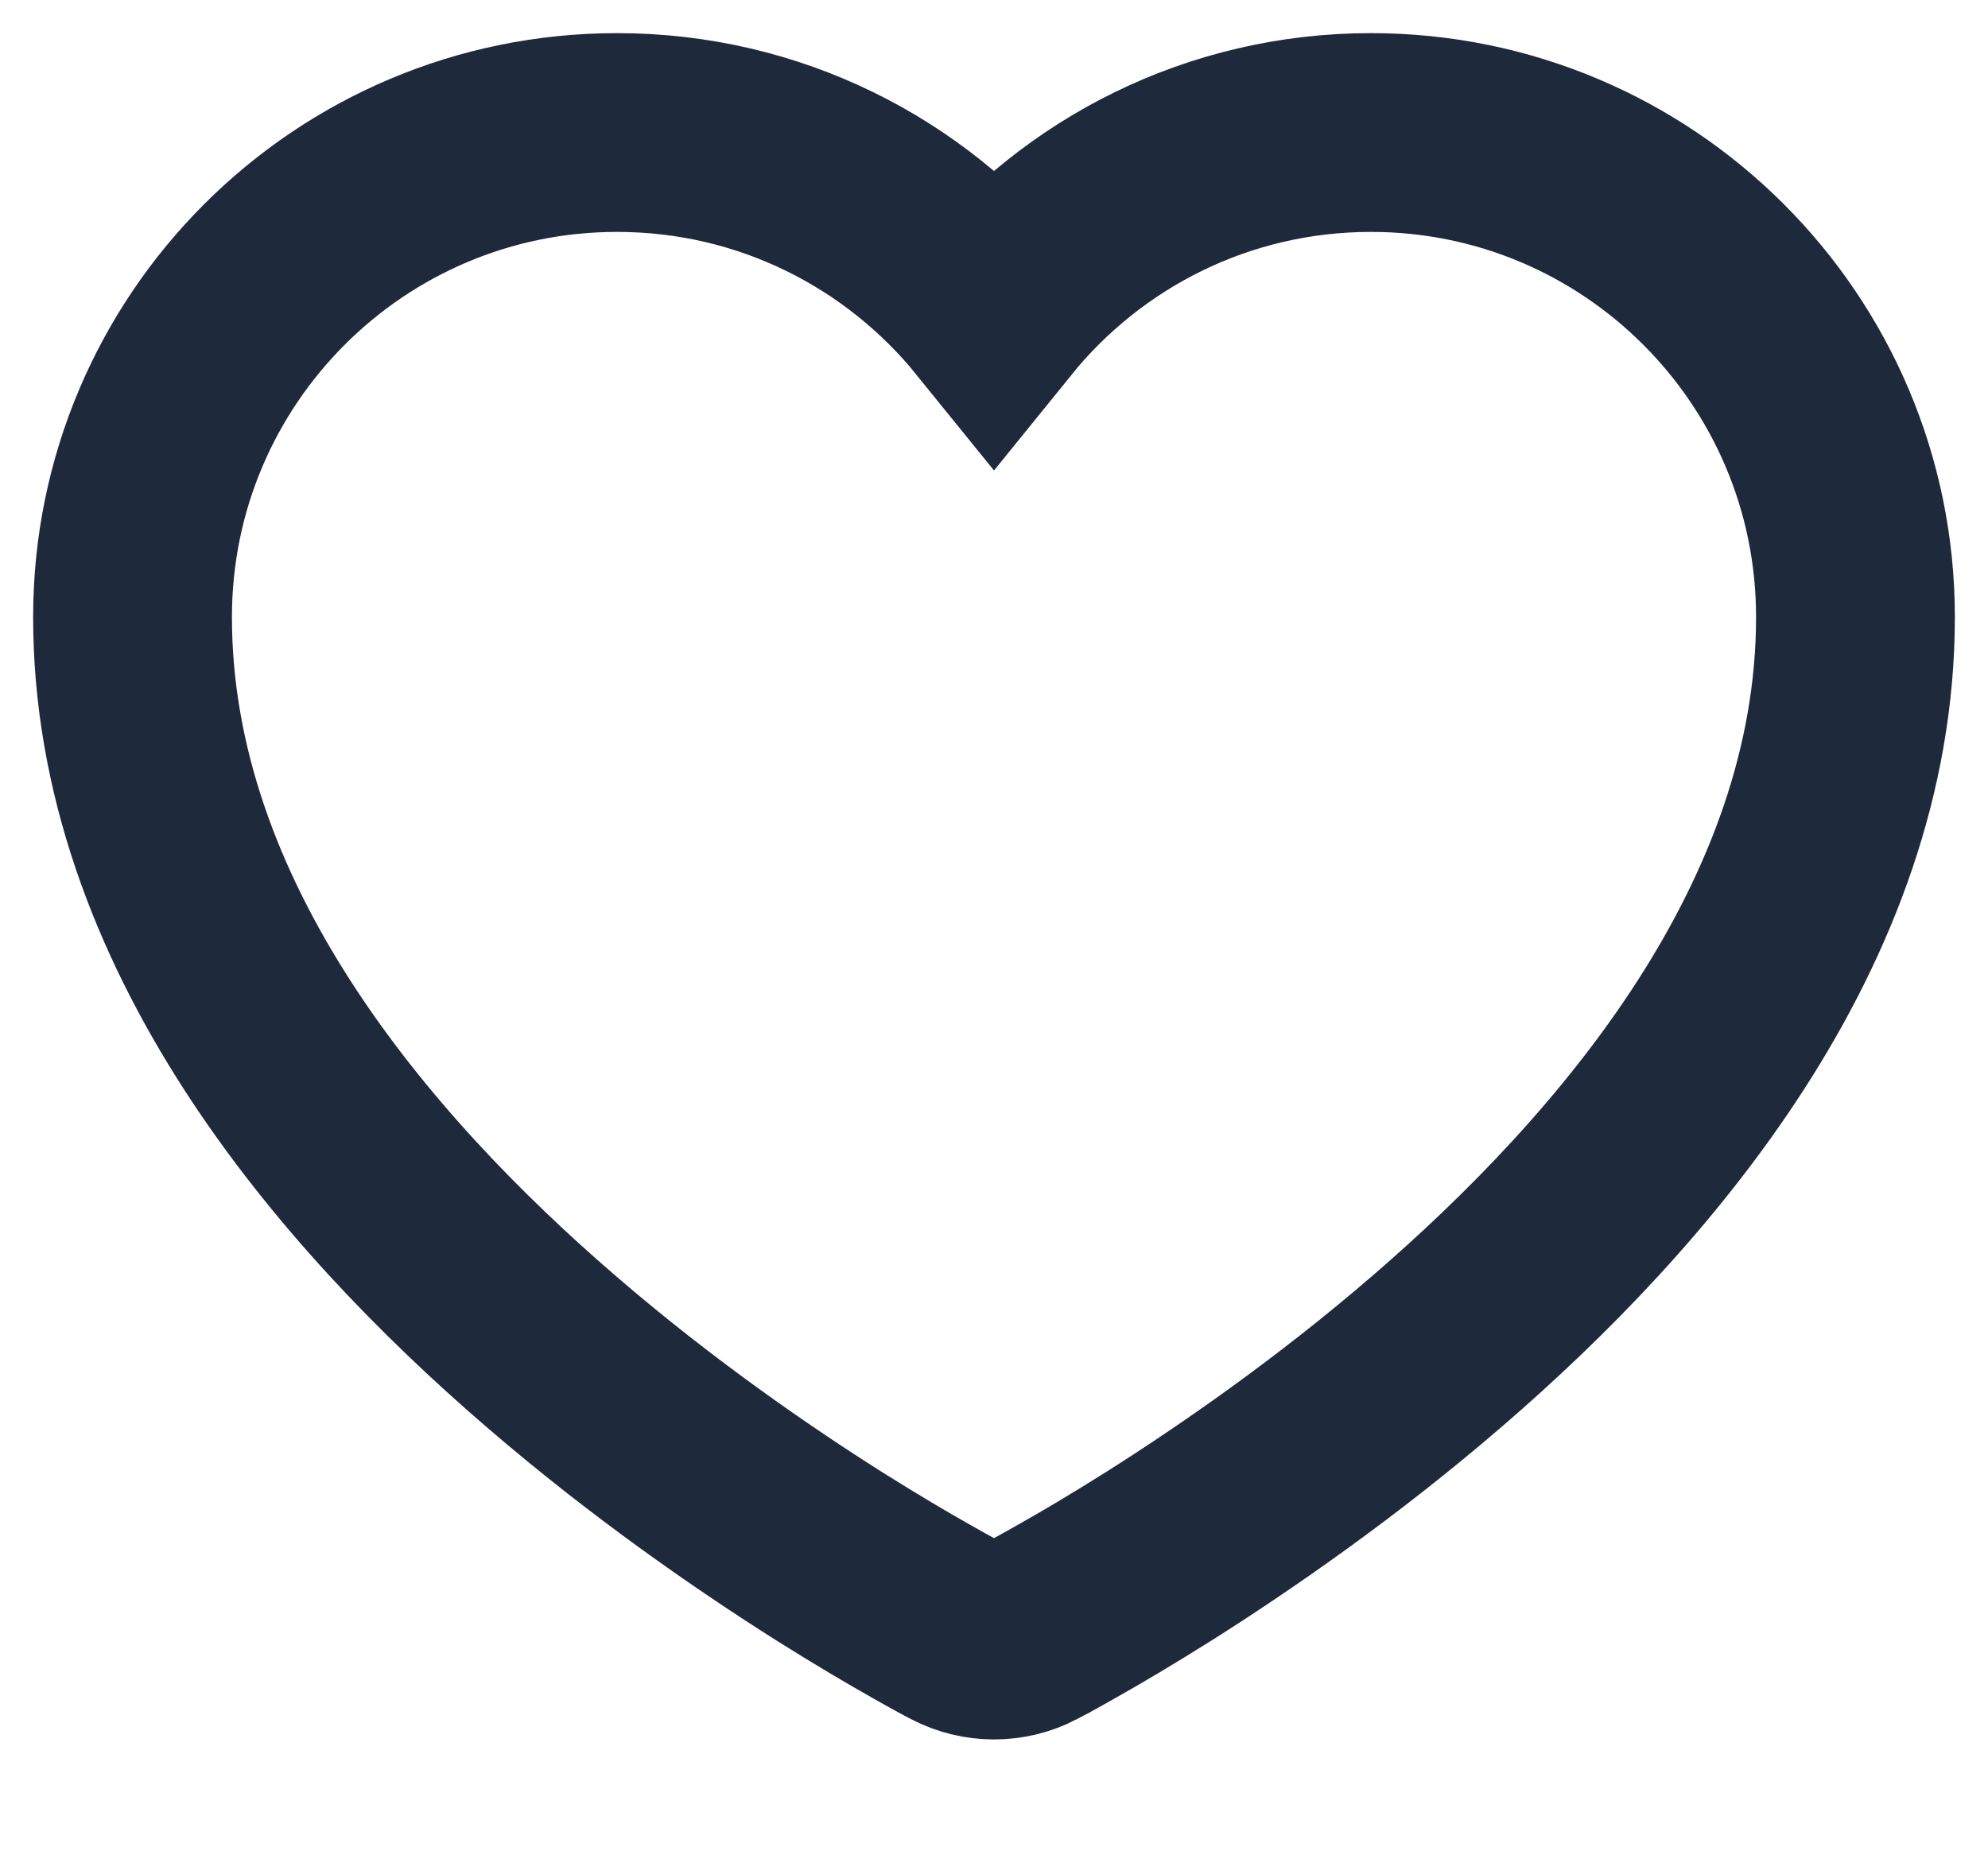 <svg width="15" height="14" viewBox="0 0 15 14" fill="none" xmlns="http://www.w3.org/2000/svg">
<path d="M7.218 12.306L7.214 12.304L7.199 12.296C7.186 12.289 7.168 12.279 7.144 12.267C7.098 12.242 7.031 12.205 6.947 12.157C6.778 12.062 6.54 11.922 6.254 11.742C5.685 11.382 4.922 10.857 4.157 10.197C2.661 8.908 1 6.974 1 4.656C1 2.637 2.637 1 4.656 1C5.805 1 6.83 1.53 7.5 2.358C8.17 1.53 9.195 1 10.344 1C12.363 1 14 2.637 14 4.656C14 6.974 12.339 8.908 10.843 10.197C10.078 10.857 9.315 11.382 8.746 11.742C8.46 11.922 8.222 12.062 8.053 12.157C7.969 12.205 7.902 12.242 7.856 12.267C7.832 12.279 7.814 12.289 7.801 12.296L7.786 12.304L7.782 12.306L7.781 12.307C7.606 12.399 7.394 12.399 7.22 12.307L7.218 12.306Z" stroke="#1E293B" stroke-width="1.5"/>
</svg>
